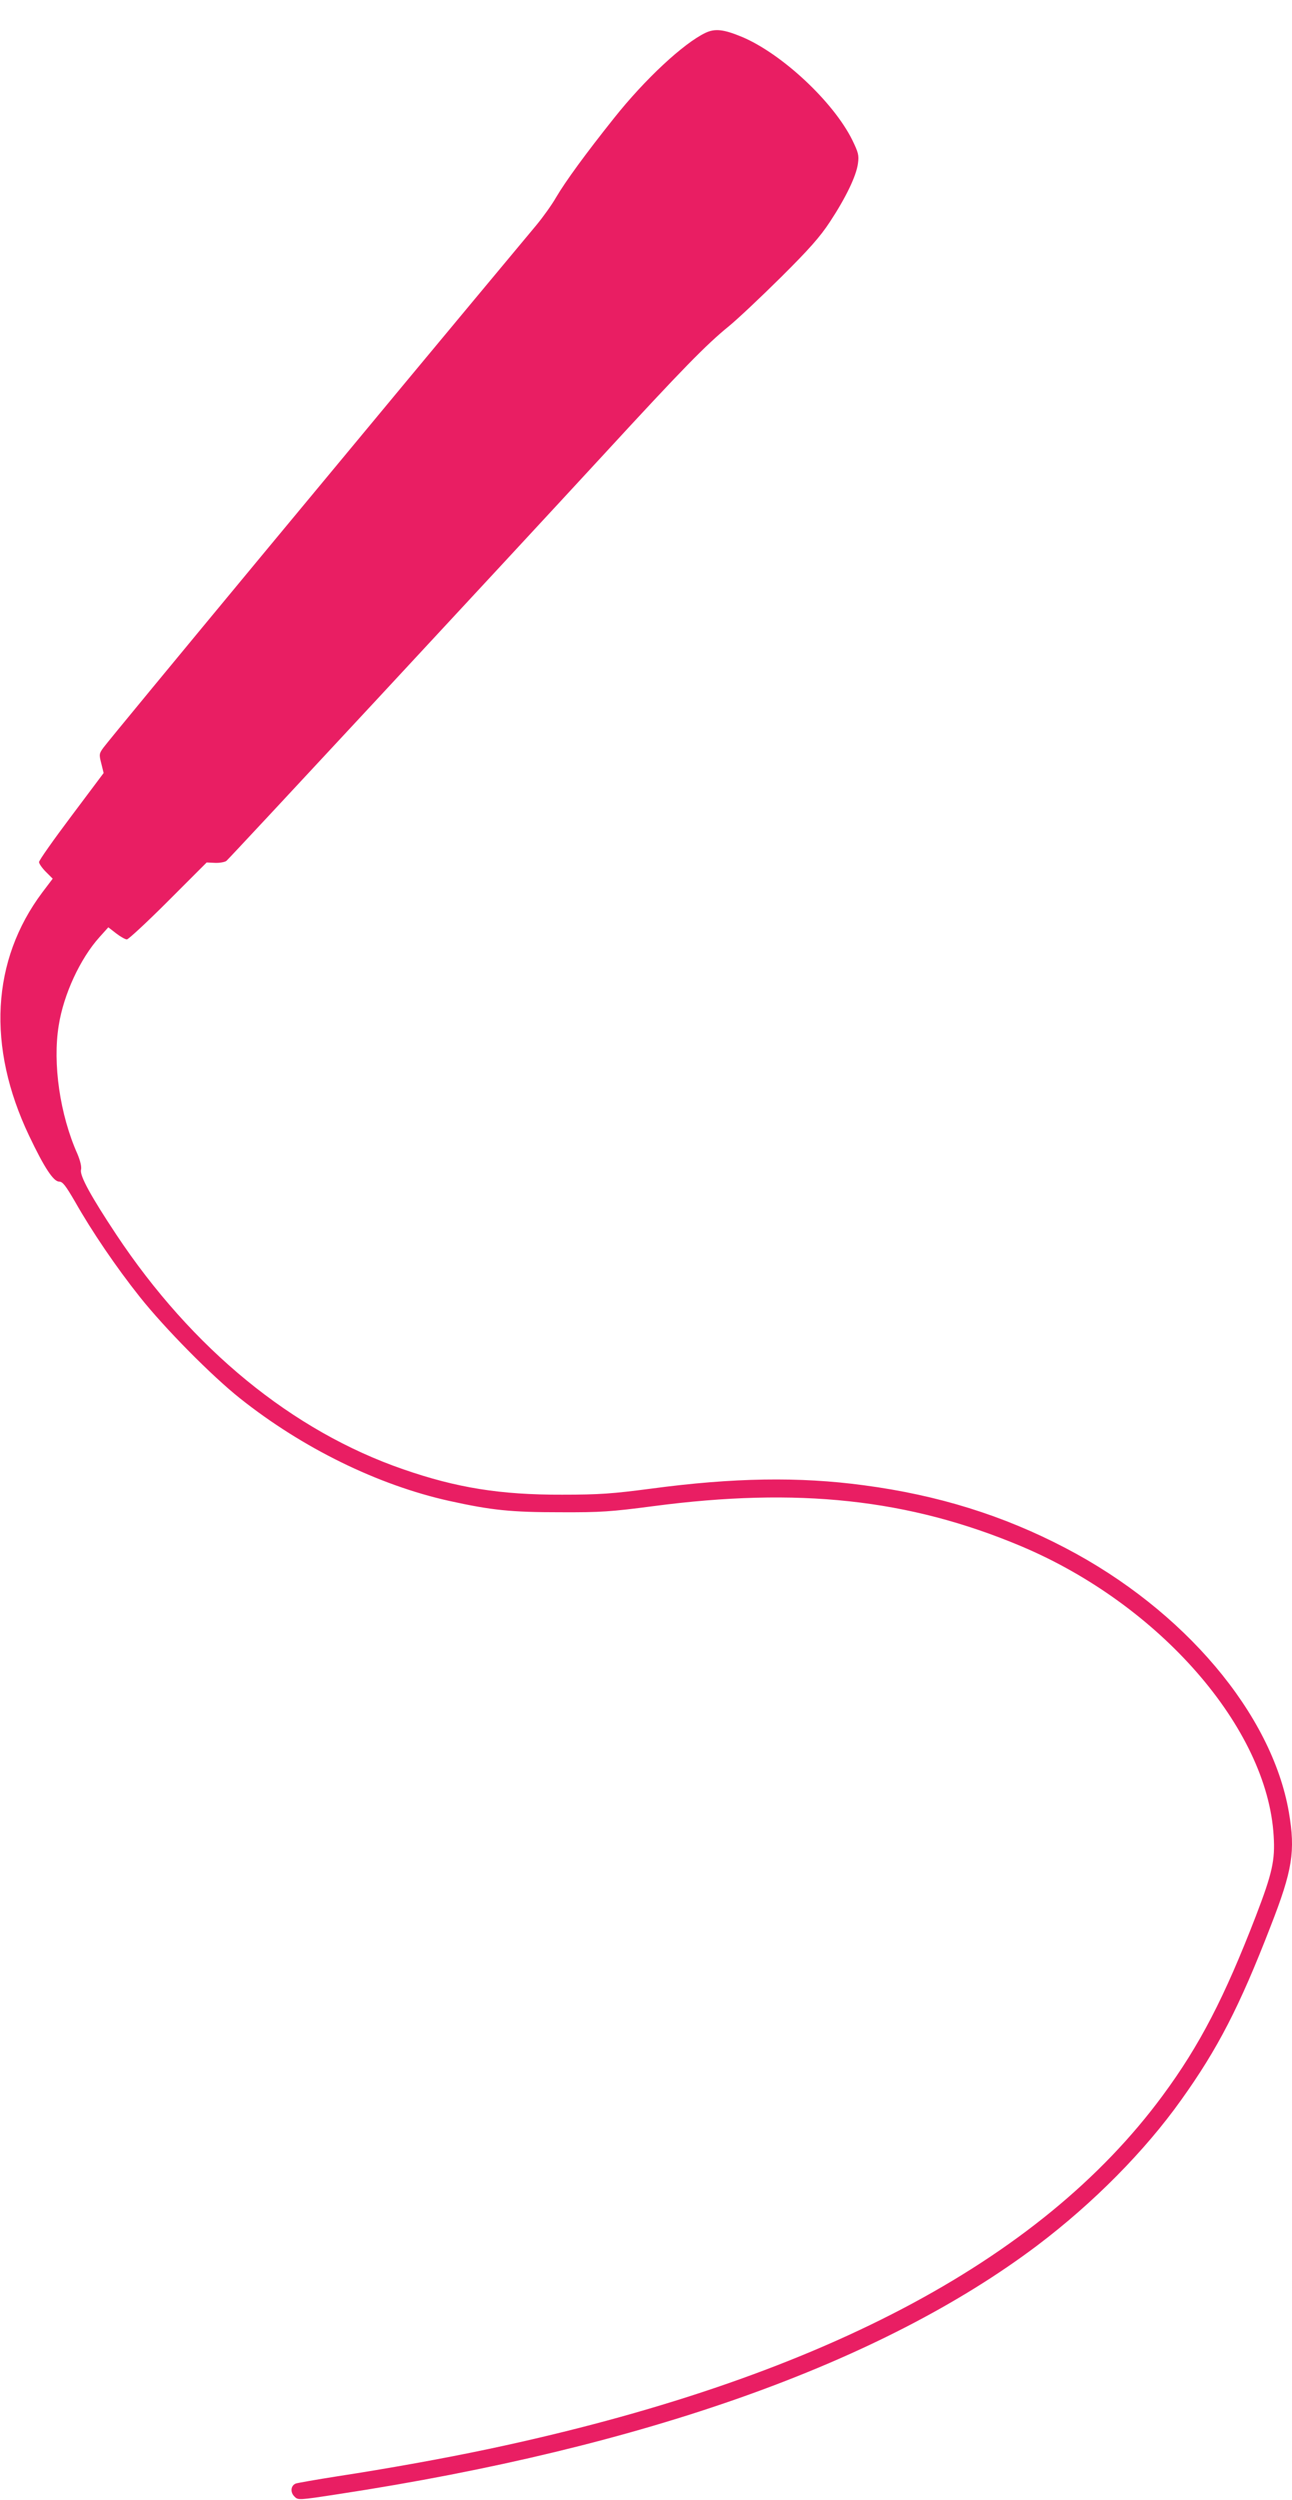 <?xml version="1.0" standalone="no"?>
<!DOCTYPE svg PUBLIC "-//W3C//DTD SVG 20010904//EN"
 "http://www.w3.org/TR/2001/REC-SVG-20010904/DTD/svg10.dtd">
<svg version="1.0" xmlns="http://www.w3.org/2000/svg"
 width="662pt" height="1280pt" viewBox="0 0 662 1280"
 preserveAspectRatio="xMidYMid meet">
<g transform="translate(0,1280) scale(0.1,-0.1)"
fill="#e91e63" stroke="none">
<path d="M3615 12632 c-113 -54 -310 -237 -469 -437 -146 -183 -248 -323 -297
-406 -21 -37 -67 -101 -101 -142 -793 -950 -2177 -2619 -2218 -2675 -22 -30
-23 -35 -11 -81 l12 -49 -165 -220 c-91 -121 -166 -227 -166 -236 0 -8 16 -31
35 -50 l35 -35 -53 -70 c-261 -348 -285 -790 -68 -1246 78 -164 125 -235 154
-235 18 0 33 -20 81 -102 86 -152 211 -336 332 -488 128 -161 368 -404 514
-520 321 -255 707 -444 1072 -525 218 -48 317 -58 568 -58 208 -1 262 3 476
31 742 98 1310 37 1884 -204 710 -298 1264 -932 1296 -1484 8 -125 -7 -191
-91 -410 -161 -417 -288 -663 -478 -920 -629 -853 -1776 -1454 -3452 -1809
-232 -49 -515 -100 -776 -140 -108 -17 -204 -34 -213 -37 -26 -10 -30 -44 -8
-66 19 -20 20 -20 228 12 1565 239 2780 671 3579 1273 286 216 551 483 738
746 186 260 298 476 457 887 113 289 128 385 94 585 -87 504 -537 1036 -1145
1353 -319 167 -654 271 -1032 321 -332 45 -671 39 -1090 -17 -199 -26 -264
-31 -457 -31 -316 -1 -540 35 -814 130 -568 196 -1082 617 -1471 1203 -128
193 -187 300 -180 330 4 16 -4 47 -18 81 -90 201 -128 464 -96 659 25 159 110
342 209 452 l45 50 40 -31 c22 -17 47 -31 55 -31 8 0 104 89 212 197 l197 197
43 -2 c24 -1 50 4 58 10 18 15 1405 1508 1940 2088 395 429 518 555 635 650
44 36 163 148 266 250 144 143 201 207 252 285 81 123 135 235 143 298 6 42 2
56 -29 120 -97 196 -361 442 -565 528 -94 39 -138 44 -187 21z"/>
</g>
</svg>
